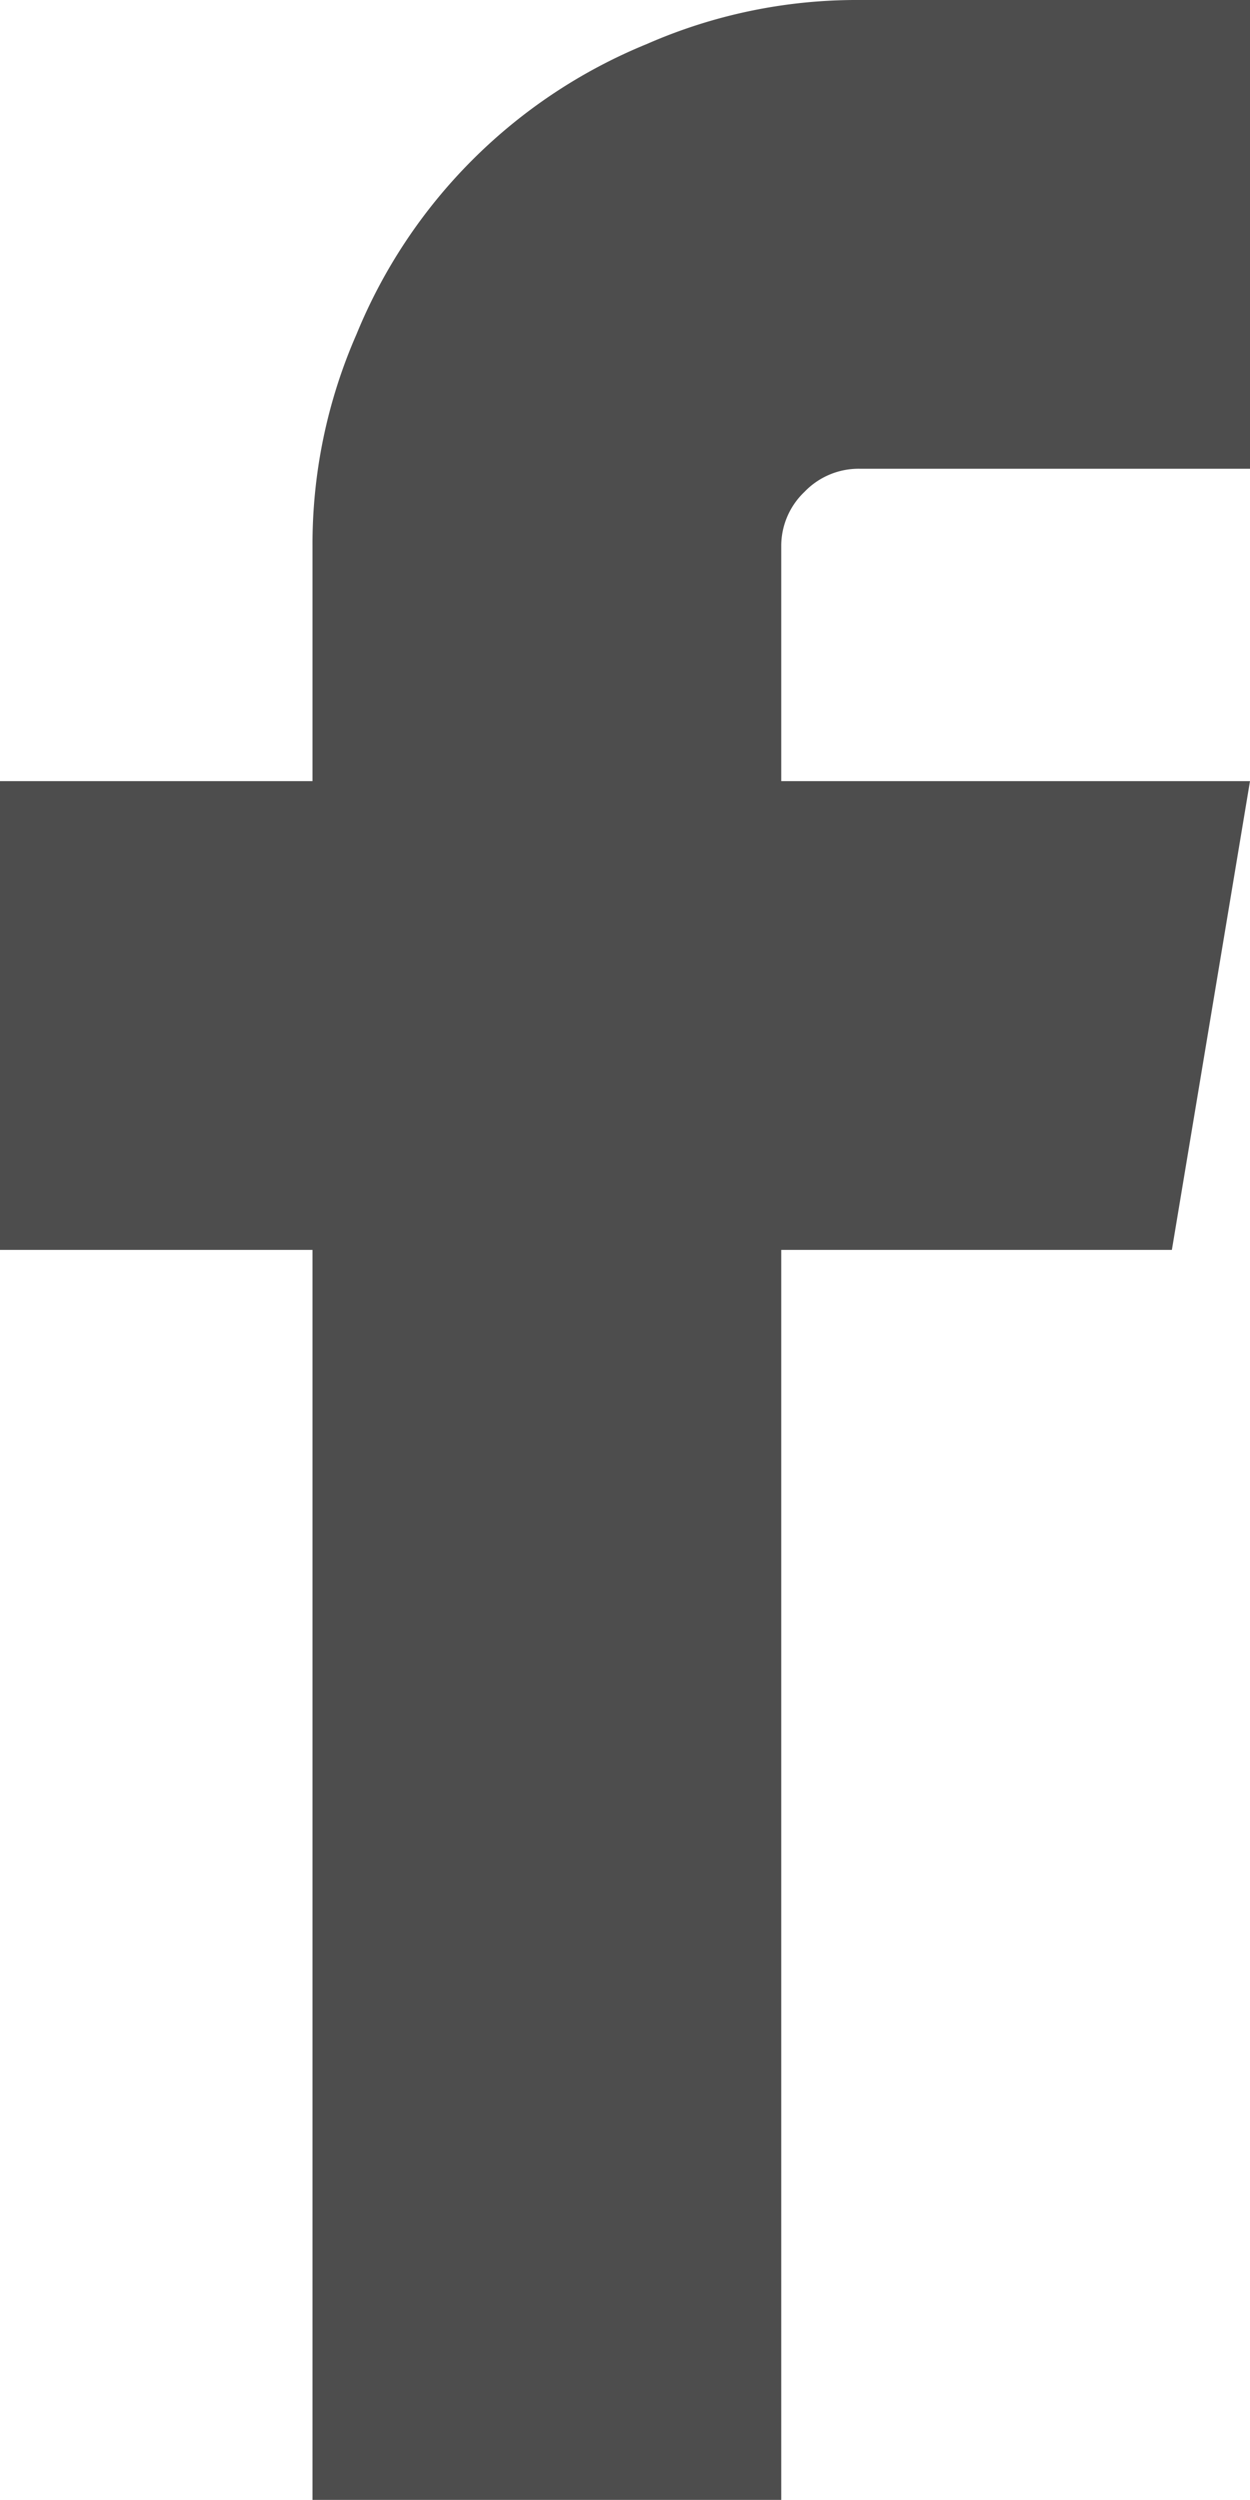 <svg xmlns="http://www.w3.org/2000/svg" width="12" height="24" viewBox="0 0 12 24"><defs><style>.a{fill:#4d4d4d;}</style></defs><g transform="translate(-664.582 -538.967)"><path class="a" d="M672.305,543.689a.716.716,0,0,0-.223.527v2.25h4.5l-.75,4.5h-3.75v12h-4.5v-12h-3v-4.5h3v-2.25a5.02,5.02,0,0,1,.422-2.039,5.09,5.09,0,0,1,2.789-2.788,5.013,5.013,0,0,1,2.039-.422h3.75v4.5h-3.75A.72.72,0,0,0,672.305,543.689Z" transform="translate(0 0)"/></g></svg>